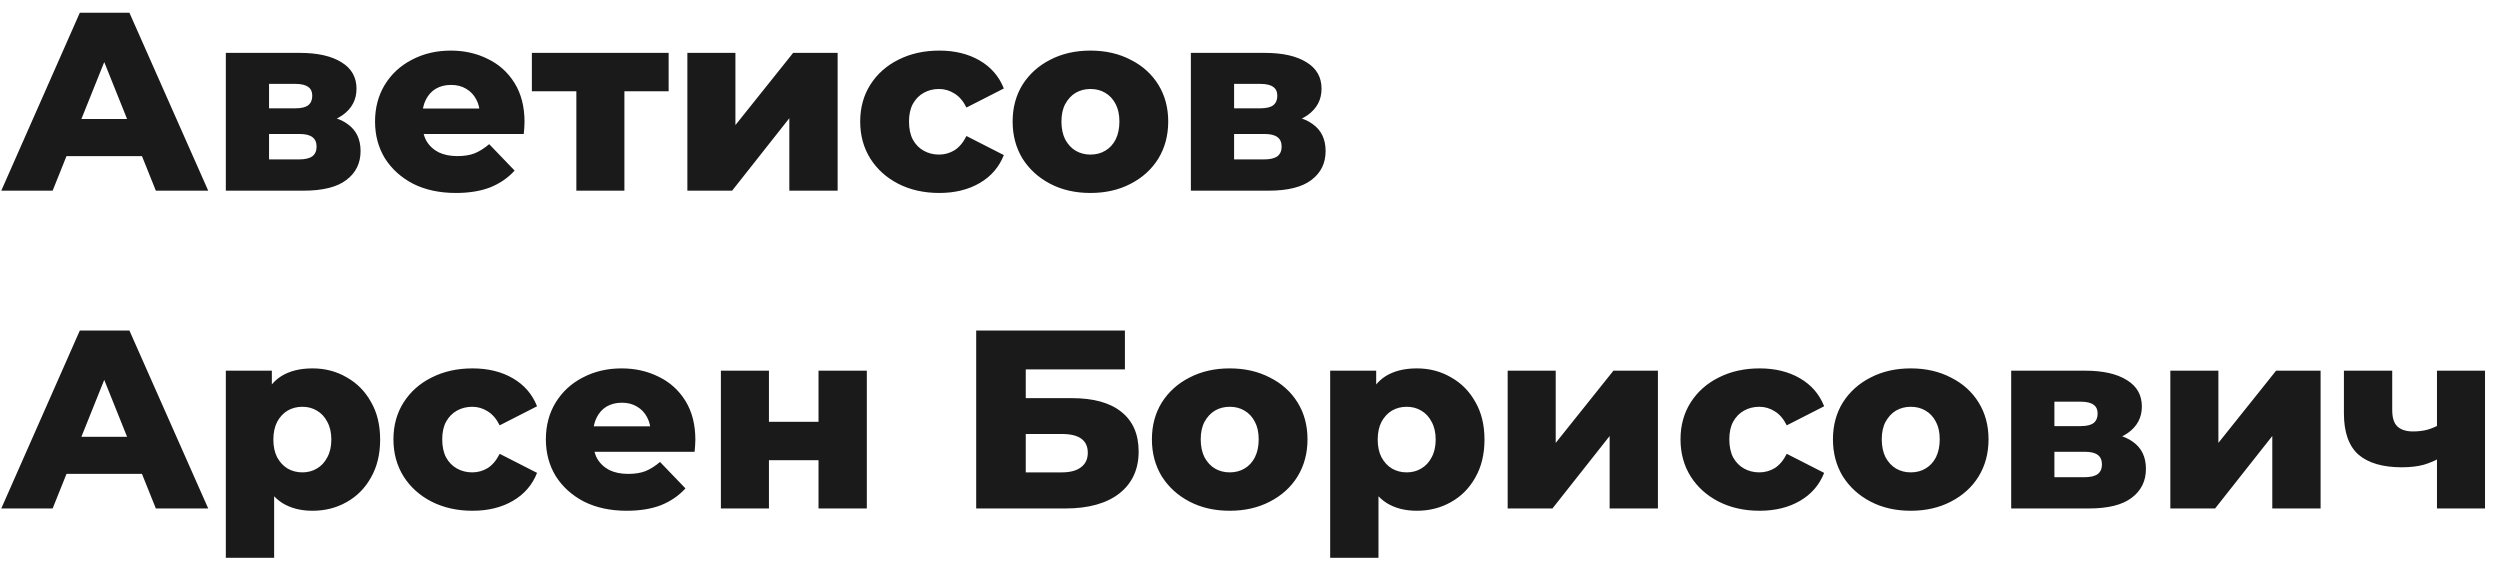 <?xml version="1.0" encoding="UTF-8"?> <svg xmlns="http://www.w3.org/2000/svg" width="118" height="27" viewBox="0 0 118 27" fill="none"> <path d="M0.06 9L3.768 0.6H6.108L9.828 9H7.356L4.452 1.764H5.388L2.484 9H0.06ZM2.088 7.368L2.7 5.616H6.804L7.416 7.368H2.088ZM10.659 9V2.496H14.151C14.991 2.496 15.647 2.644 16.119 2.94C16.591 3.228 16.827 3.644 16.827 4.188C16.827 4.708 16.607 5.124 16.167 5.436C15.735 5.74 15.151 5.892 14.415 5.892L14.619 5.412C15.411 5.412 16.007 5.56 16.407 5.856C16.815 6.144 17.019 6.568 17.019 7.128C17.019 7.704 16.795 8.16 16.347 8.496C15.907 8.832 15.231 9 14.319 9H10.659ZM12.699 7.524H14.115C14.395 7.524 14.603 7.476 14.739 7.38C14.875 7.276 14.943 7.124 14.943 6.924C14.943 6.716 14.875 6.564 14.739 6.468C14.611 6.372 14.411 6.324 14.139 6.324H12.699V7.524ZM12.699 5.112H13.947C14.219 5.112 14.419 5.064 14.547 4.968C14.675 4.864 14.739 4.716 14.739 4.524C14.739 4.332 14.675 4.192 14.547 4.104C14.419 4.008 14.219 3.96 13.947 3.96H12.699V5.112ZM21.518 9.108C20.75 9.108 20.078 8.964 19.502 8.676C18.934 8.38 18.49 7.98 18.17 7.476C17.858 6.964 17.702 6.384 17.702 5.736C17.702 5.088 17.854 4.512 18.158 4.008C18.47 3.496 18.898 3.1 19.442 2.82C19.986 2.532 20.598 2.388 21.278 2.388C21.918 2.388 22.502 2.52 23.03 2.784C23.558 3.04 23.978 3.42 24.29 3.924C24.602 4.428 24.758 5.04 24.758 5.76C24.758 5.84 24.754 5.932 24.746 6.036C24.738 6.14 24.73 6.236 24.722 6.324H19.574V5.124H23.51L22.646 5.46C22.654 5.164 22.598 4.908 22.478 4.692C22.366 4.476 22.206 4.308 21.998 4.188C21.798 4.068 21.562 4.008 21.29 4.008C21.018 4.008 20.778 4.068 20.57 4.188C20.37 4.308 20.214 4.48 20.102 4.704C19.99 4.92 19.934 5.176 19.934 5.472V5.82C19.934 6.14 19.998 6.416 20.126 6.648C20.262 6.88 20.454 7.06 20.702 7.188C20.95 7.308 21.246 7.368 21.59 7.368C21.91 7.368 22.182 7.324 22.406 7.236C22.638 7.14 22.866 6.996 23.09 6.804L24.29 8.052C23.978 8.396 23.594 8.66 23.138 8.844C22.682 9.02 22.142 9.108 21.518 9.108ZM27.204 9V3.804L27.696 4.308H25.104V2.496H31.56V4.308H28.968L29.472 3.804V9H27.204ZM32.444 9V2.496H34.712V5.904L37.436 2.496H39.536V9H37.256V5.58L34.556 9H32.444ZM44.333 9.108C43.613 9.108 42.969 8.964 42.401 8.676C41.841 8.388 41.401 7.992 41.081 7.488C40.761 6.976 40.601 6.392 40.601 5.736C40.601 5.08 40.761 4.5 41.081 3.996C41.401 3.492 41.841 3.1 42.401 2.82C42.969 2.532 43.613 2.388 44.333 2.388C45.069 2.388 45.705 2.544 46.241 2.856C46.777 3.168 47.157 3.608 47.381 4.176L45.617 5.076C45.465 4.772 45.277 4.552 45.053 4.416C44.829 4.272 44.585 4.2 44.321 4.2C44.057 4.2 43.817 4.26 43.601 4.38C43.385 4.5 43.213 4.676 43.085 4.908C42.965 5.132 42.905 5.408 42.905 5.736C42.905 6.072 42.965 6.356 43.085 6.588C43.213 6.82 43.385 6.996 43.601 7.116C43.817 7.236 44.057 7.296 44.321 7.296C44.585 7.296 44.829 7.228 45.053 7.092C45.277 6.948 45.465 6.724 45.617 6.42L47.381 7.32C47.157 7.888 46.777 8.328 46.241 8.64C45.705 8.952 45.069 9.108 44.333 9.108ZM51.468 9.108C50.756 9.108 50.124 8.964 49.572 8.676C49.02 8.388 48.584 7.992 48.264 7.488C47.952 6.976 47.796 6.392 47.796 5.736C47.796 5.08 47.952 4.5 48.264 3.996C48.584 3.492 49.02 3.1 49.572 2.82C50.124 2.532 50.756 2.388 51.468 2.388C52.18 2.388 52.812 2.532 53.364 2.82C53.924 3.1 54.36 3.492 54.672 3.996C54.984 4.5 55.14 5.08 55.14 5.736C55.14 6.392 54.984 6.976 54.672 7.488C54.36 7.992 53.924 8.388 53.364 8.676C52.812 8.964 52.18 9.108 51.468 9.108ZM51.468 7.296C51.732 7.296 51.964 7.236 52.164 7.116C52.372 6.996 52.536 6.82 52.656 6.588C52.776 6.348 52.836 6.064 52.836 5.736C52.836 5.408 52.776 5.132 52.656 4.908C52.536 4.676 52.372 4.5 52.164 4.38C51.964 4.26 51.732 4.2 51.468 4.2C51.212 4.2 50.98 4.26 50.772 4.38C50.572 4.5 50.408 4.676 50.28 4.908C50.16 5.132 50.1 5.408 50.1 5.736C50.1 6.064 50.16 6.348 50.28 6.588C50.408 6.82 50.572 6.996 50.772 7.116C50.98 7.236 51.212 7.296 51.468 7.296ZM56.209 9V2.496H59.701C60.541 2.496 61.197 2.644 61.669 2.94C62.141 3.228 62.377 3.644 62.377 4.188C62.377 4.708 62.157 5.124 61.717 5.436C61.285 5.74 60.701 5.892 59.965 5.892L60.169 5.412C60.961 5.412 61.557 5.56 61.957 5.856C62.365 6.144 62.569 6.568 62.569 7.128C62.569 7.704 62.345 8.16 61.897 8.496C61.457 8.832 60.781 9 59.869 9H56.209ZM58.249 7.524H59.665C59.945 7.524 60.153 7.476 60.289 7.38C60.425 7.276 60.493 7.124 60.493 6.924C60.493 6.716 60.425 6.564 60.289 6.468C60.161 6.372 59.961 6.324 59.689 6.324H58.249V7.524ZM58.249 5.112H59.497C59.769 5.112 59.969 5.064 60.097 4.968C60.225 4.864 60.289 4.716 60.289 4.524C60.289 4.332 60.225 4.192 60.097 4.104C59.969 4.008 59.769 3.96 59.497 3.96H58.249V5.112ZM0.06 24L3.768 15.6H6.108L9.828 24H7.356L4.452 16.764H5.388L2.484 24H0.06ZM2.088 22.368L2.7 20.616H6.804L7.416 22.368H2.088ZM14.751 24.108C14.199 24.108 13.727 23.988 13.335 23.748C12.943 23.5 12.643 23.132 12.435 22.644C12.235 22.148 12.135 21.516 12.135 20.748C12.135 19.972 12.231 19.34 12.423 18.852C12.615 18.356 12.903 17.988 13.287 17.748C13.679 17.508 14.167 17.388 14.751 17.388C15.343 17.388 15.879 17.528 16.359 17.808C16.847 18.08 17.231 18.468 17.511 18.972C17.799 19.468 17.943 20.06 17.943 20.748C17.943 21.436 17.799 22.032 17.511 22.536C17.231 23.04 16.847 23.428 16.359 23.7C15.879 23.972 15.343 24.108 14.751 24.108ZM10.659 26.328V17.496H12.831V18.6L12.819 20.748L12.939 22.908V26.328H10.659ZM14.271 22.296C14.527 22.296 14.755 22.236 14.955 22.116C15.163 21.996 15.327 21.82 15.447 21.588C15.575 21.356 15.639 21.076 15.639 20.748C15.639 20.42 15.575 20.14 15.447 19.908C15.327 19.676 15.163 19.5 14.955 19.38C14.755 19.26 14.527 19.2 14.271 19.2C14.015 19.2 13.783 19.26 13.575 19.38C13.375 19.5 13.211 19.676 13.083 19.908C12.963 20.14 12.903 20.42 12.903 20.748C12.903 21.076 12.963 21.356 13.083 21.588C13.211 21.82 13.375 21.996 13.575 22.116C13.783 22.236 14.015 22.296 14.271 22.296ZM22.302 24.108C21.581 24.108 20.938 23.964 20.369 23.676C19.809 23.388 19.369 22.992 19.049 22.488C18.73 21.976 18.57 21.392 18.57 20.736C18.57 20.08 18.73 19.5 19.049 18.996C19.369 18.492 19.809 18.1 20.369 17.82C20.938 17.532 21.581 17.388 22.302 17.388C23.038 17.388 23.674 17.544 24.209 17.856C24.745 18.168 25.125 18.608 25.349 19.176L23.585 20.076C23.433 19.772 23.245 19.552 23.021 19.416C22.797 19.272 22.553 19.2 22.29 19.2C22.026 19.2 21.785 19.26 21.57 19.38C21.354 19.5 21.181 19.676 21.053 19.908C20.933 20.132 20.873 20.408 20.873 20.736C20.873 21.072 20.933 21.356 21.053 21.588C21.181 21.82 21.354 21.996 21.57 22.116C21.785 22.236 22.026 22.296 22.29 22.296C22.553 22.296 22.797 22.228 23.021 22.092C23.245 21.948 23.433 21.724 23.585 21.42L25.349 22.32C25.125 22.888 24.745 23.328 24.209 23.64C23.674 23.952 23.038 24.108 22.302 24.108ZM29.581 24.108C28.813 24.108 28.141 23.964 27.565 23.676C26.997 23.38 26.553 22.98 26.233 22.476C25.921 21.964 25.765 21.384 25.765 20.736C25.765 20.088 25.917 19.512 26.221 19.008C26.533 18.496 26.961 18.1 27.505 17.82C28.049 17.532 28.661 17.388 29.341 17.388C29.981 17.388 30.565 17.52 31.093 17.784C31.621 18.04 32.041 18.42 32.353 18.924C32.665 19.428 32.821 20.04 32.821 20.76C32.821 20.84 32.817 20.932 32.809 21.036C32.801 21.14 32.793 21.236 32.785 21.324H27.637V20.124H31.573L30.709 20.46C30.717 20.164 30.661 19.908 30.541 19.692C30.429 19.476 30.269 19.308 30.061 19.188C29.861 19.068 29.625 19.008 29.353 19.008C29.081 19.008 28.841 19.068 28.633 19.188C28.433 19.308 28.277 19.48 28.165 19.704C28.053 19.92 27.997 20.176 27.997 20.472V20.82C27.997 21.14 28.061 21.416 28.189 21.648C28.325 21.88 28.517 22.06 28.765 22.188C29.013 22.308 29.309 22.368 29.653 22.368C29.973 22.368 30.245 22.324 30.469 22.236C30.701 22.14 30.929 21.996 31.153 21.804L32.353 23.052C32.041 23.396 31.657 23.66 31.201 23.844C30.745 24.02 30.205 24.108 29.581 24.108ZM34.026 24V17.496H36.294V19.908H38.634V17.496H40.914V24H38.634V21.72H36.294V24H34.026ZM46.076 24V15.6H53.096V17.436H48.416V18.792H50.588C51.612 18.792 52.392 19.008 52.928 19.44C53.472 19.872 53.744 20.496 53.744 21.312C53.744 22.152 53.44 22.812 52.832 23.292C52.224 23.764 51.372 24 50.276 24H46.076ZM48.416 22.296H50.12C50.512 22.296 50.812 22.216 51.02 22.056C51.236 21.896 51.344 21.668 51.344 21.372C51.344 20.78 50.936 20.484 50.12 20.484H48.416V22.296ZM58.042 24.108C57.33 24.108 56.698 23.964 56.146 23.676C55.594 23.388 55.158 22.992 54.838 22.488C54.526 21.976 54.37 21.392 54.37 20.736C54.37 20.08 54.526 19.5 54.838 18.996C55.158 18.492 55.594 18.1 56.146 17.82C56.698 17.532 57.33 17.388 58.042 17.388C58.754 17.388 59.386 17.532 59.938 17.82C60.498 18.1 60.934 18.492 61.246 18.996C61.558 19.5 61.714 20.08 61.714 20.736C61.714 21.392 61.558 21.976 61.246 22.488C60.934 22.992 60.498 23.388 59.938 23.676C59.386 23.964 58.754 24.108 58.042 24.108ZM58.042 22.296C58.306 22.296 58.538 22.236 58.738 22.116C58.946 21.996 59.11 21.82 59.23 21.588C59.35 21.348 59.41 21.064 59.41 20.736C59.41 20.408 59.35 20.132 59.23 19.908C59.11 19.676 58.946 19.5 58.738 19.38C58.538 19.26 58.306 19.2 58.042 19.2C57.786 19.2 57.554 19.26 57.346 19.38C57.146 19.5 56.982 19.676 56.854 19.908C56.734 20.132 56.674 20.408 56.674 20.736C56.674 21.064 56.734 21.348 56.854 21.588C56.982 21.82 57.146 21.996 57.346 22.116C57.554 22.236 57.786 22.296 58.042 22.296ZM66.876 24.108C66.324 24.108 65.852 23.988 65.46 23.748C65.068 23.5 64.768 23.132 64.56 22.644C64.36 22.148 64.26 21.516 64.26 20.748C64.26 19.972 64.356 19.34 64.548 18.852C64.74 18.356 65.028 17.988 65.412 17.748C65.804 17.508 66.292 17.388 66.876 17.388C67.468 17.388 68.004 17.528 68.484 17.808C68.972 18.08 69.356 18.468 69.636 18.972C69.924 19.468 70.068 20.06 70.068 20.748C70.068 21.436 69.924 22.032 69.636 22.536C69.356 23.04 68.972 23.428 68.484 23.7C68.004 23.972 67.468 24.108 66.876 24.108ZM62.784 26.328V17.496H64.956V18.6L64.944 20.748L65.064 22.908V26.328H62.784ZM66.396 22.296C66.652 22.296 66.88 22.236 67.08 22.116C67.288 21.996 67.452 21.82 67.572 21.588C67.7 21.356 67.764 21.076 67.764 20.748C67.764 20.42 67.7 20.14 67.572 19.908C67.452 19.676 67.288 19.5 67.08 19.38C66.88 19.26 66.652 19.2 66.396 19.2C66.14 19.2 65.908 19.26 65.7 19.38C65.5 19.5 65.336 19.676 65.208 19.908C65.088 20.14 65.028 20.42 65.028 20.748C65.028 21.076 65.088 21.356 65.208 21.588C65.336 21.82 65.5 21.996 65.7 22.116C65.908 22.236 66.14 22.296 66.396 22.296ZM71.162 24V17.496H73.43V20.904L76.154 17.496H78.254V24H75.975V20.58L73.275 24H71.162ZM83.052 24.108C82.332 24.108 81.688 23.964 81.12 23.676C80.559 23.388 80.12 22.992 79.799 22.488C79.48 21.976 79.32 21.392 79.32 20.736C79.32 20.08 79.48 19.5 79.799 18.996C80.12 18.492 80.559 18.1 81.12 17.82C81.688 17.532 82.332 17.388 83.052 17.388C83.787 17.388 84.424 17.544 84.96 17.856C85.496 18.168 85.876 18.608 86.1 19.176L84.335 20.076C84.183 19.772 83.996 19.552 83.772 19.416C83.547 19.272 83.303 19.2 83.04 19.2C82.775 19.2 82.535 19.26 82.32 19.38C82.103 19.5 81.931 19.676 81.803 19.908C81.683 20.132 81.624 20.408 81.624 20.736C81.624 21.072 81.683 21.356 81.803 21.588C81.931 21.82 82.103 21.996 82.32 22.116C82.535 22.236 82.775 22.296 83.04 22.296C83.303 22.296 83.547 22.228 83.772 22.092C83.996 21.948 84.183 21.724 84.335 21.42L86.1 22.32C85.876 22.888 85.496 23.328 84.96 23.64C84.424 23.952 83.787 24.108 83.052 24.108ZM90.187 24.108C89.475 24.108 88.843 23.964 88.291 23.676C87.739 23.388 87.303 22.992 86.983 22.488C86.671 21.976 86.515 21.392 86.515 20.736C86.515 20.08 86.671 19.5 86.983 18.996C87.303 18.492 87.739 18.1 88.291 17.82C88.843 17.532 89.475 17.388 90.187 17.388C90.899 17.388 91.531 17.532 92.083 17.82C92.643 18.1 93.079 18.492 93.391 18.996C93.703 19.5 93.859 20.08 93.859 20.736C93.859 21.392 93.703 21.976 93.391 22.488C93.079 22.992 92.643 23.388 92.083 23.676C91.531 23.964 90.899 24.108 90.187 24.108ZM90.187 22.296C90.451 22.296 90.683 22.236 90.883 22.116C91.091 21.996 91.255 21.82 91.375 21.588C91.495 21.348 91.555 21.064 91.555 20.736C91.555 20.408 91.495 20.132 91.375 19.908C91.255 19.676 91.091 19.5 90.883 19.38C90.683 19.26 90.451 19.2 90.187 19.2C89.931 19.2 89.699 19.26 89.491 19.38C89.291 19.5 89.127 19.676 88.999 19.908C88.879 20.132 88.819 20.408 88.819 20.736C88.819 21.064 88.879 21.348 88.999 21.588C89.127 21.82 89.291 21.996 89.491 22.116C89.699 22.236 89.931 22.296 90.187 22.296ZM94.928 24V17.496H98.42C99.26 17.496 99.916 17.644 100.388 17.94C100.86 18.228 101.096 18.644 101.096 19.188C101.096 19.708 100.876 20.124 100.436 20.436C100.004 20.74 99.42 20.892 98.684 20.892L98.888 20.412C99.68 20.412 100.276 20.56 100.676 20.856C101.084 21.144 101.288 21.568 101.288 22.128C101.288 22.704 101.064 23.16 100.616 23.496C100.176 23.832 99.5 24 98.588 24H94.928ZM96.968 22.524H98.384C98.664 22.524 98.872 22.476 99.008 22.38C99.144 22.276 99.212 22.124 99.212 21.924C99.212 21.716 99.144 21.564 99.008 21.468C98.88 21.372 98.68 21.324 98.408 21.324H96.968V22.524ZM96.968 20.112H98.216C98.488 20.112 98.688 20.064 98.816 19.968C98.944 19.864 99.008 19.716 99.008 19.524C99.008 19.332 98.944 19.192 98.816 19.104C98.688 19.008 98.488 18.96 98.216 18.96H96.968V20.112ZM102.44 24V17.496H104.708V20.904L107.432 17.496H109.532V24H107.252V20.58L104.552 24H102.44ZM115.181 21.6C114.957 21.736 114.697 21.848 114.401 21.936C114.105 22.016 113.761 22.056 113.369 22.056C112.465 22.056 111.781 21.856 111.317 21.456C110.861 21.048 110.633 20.4 110.633 19.512V17.496H112.913V19.356C112.913 19.724 112.997 19.984 113.165 20.136C113.333 20.288 113.577 20.364 113.897 20.364C114.145 20.364 114.373 20.336 114.581 20.28C114.797 20.216 114.993 20.132 115.169 20.028L115.181 21.6ZM115.025 24V17.496H117.293V24H115.025Z" fill="#1A1A1A"></path> </svg> 